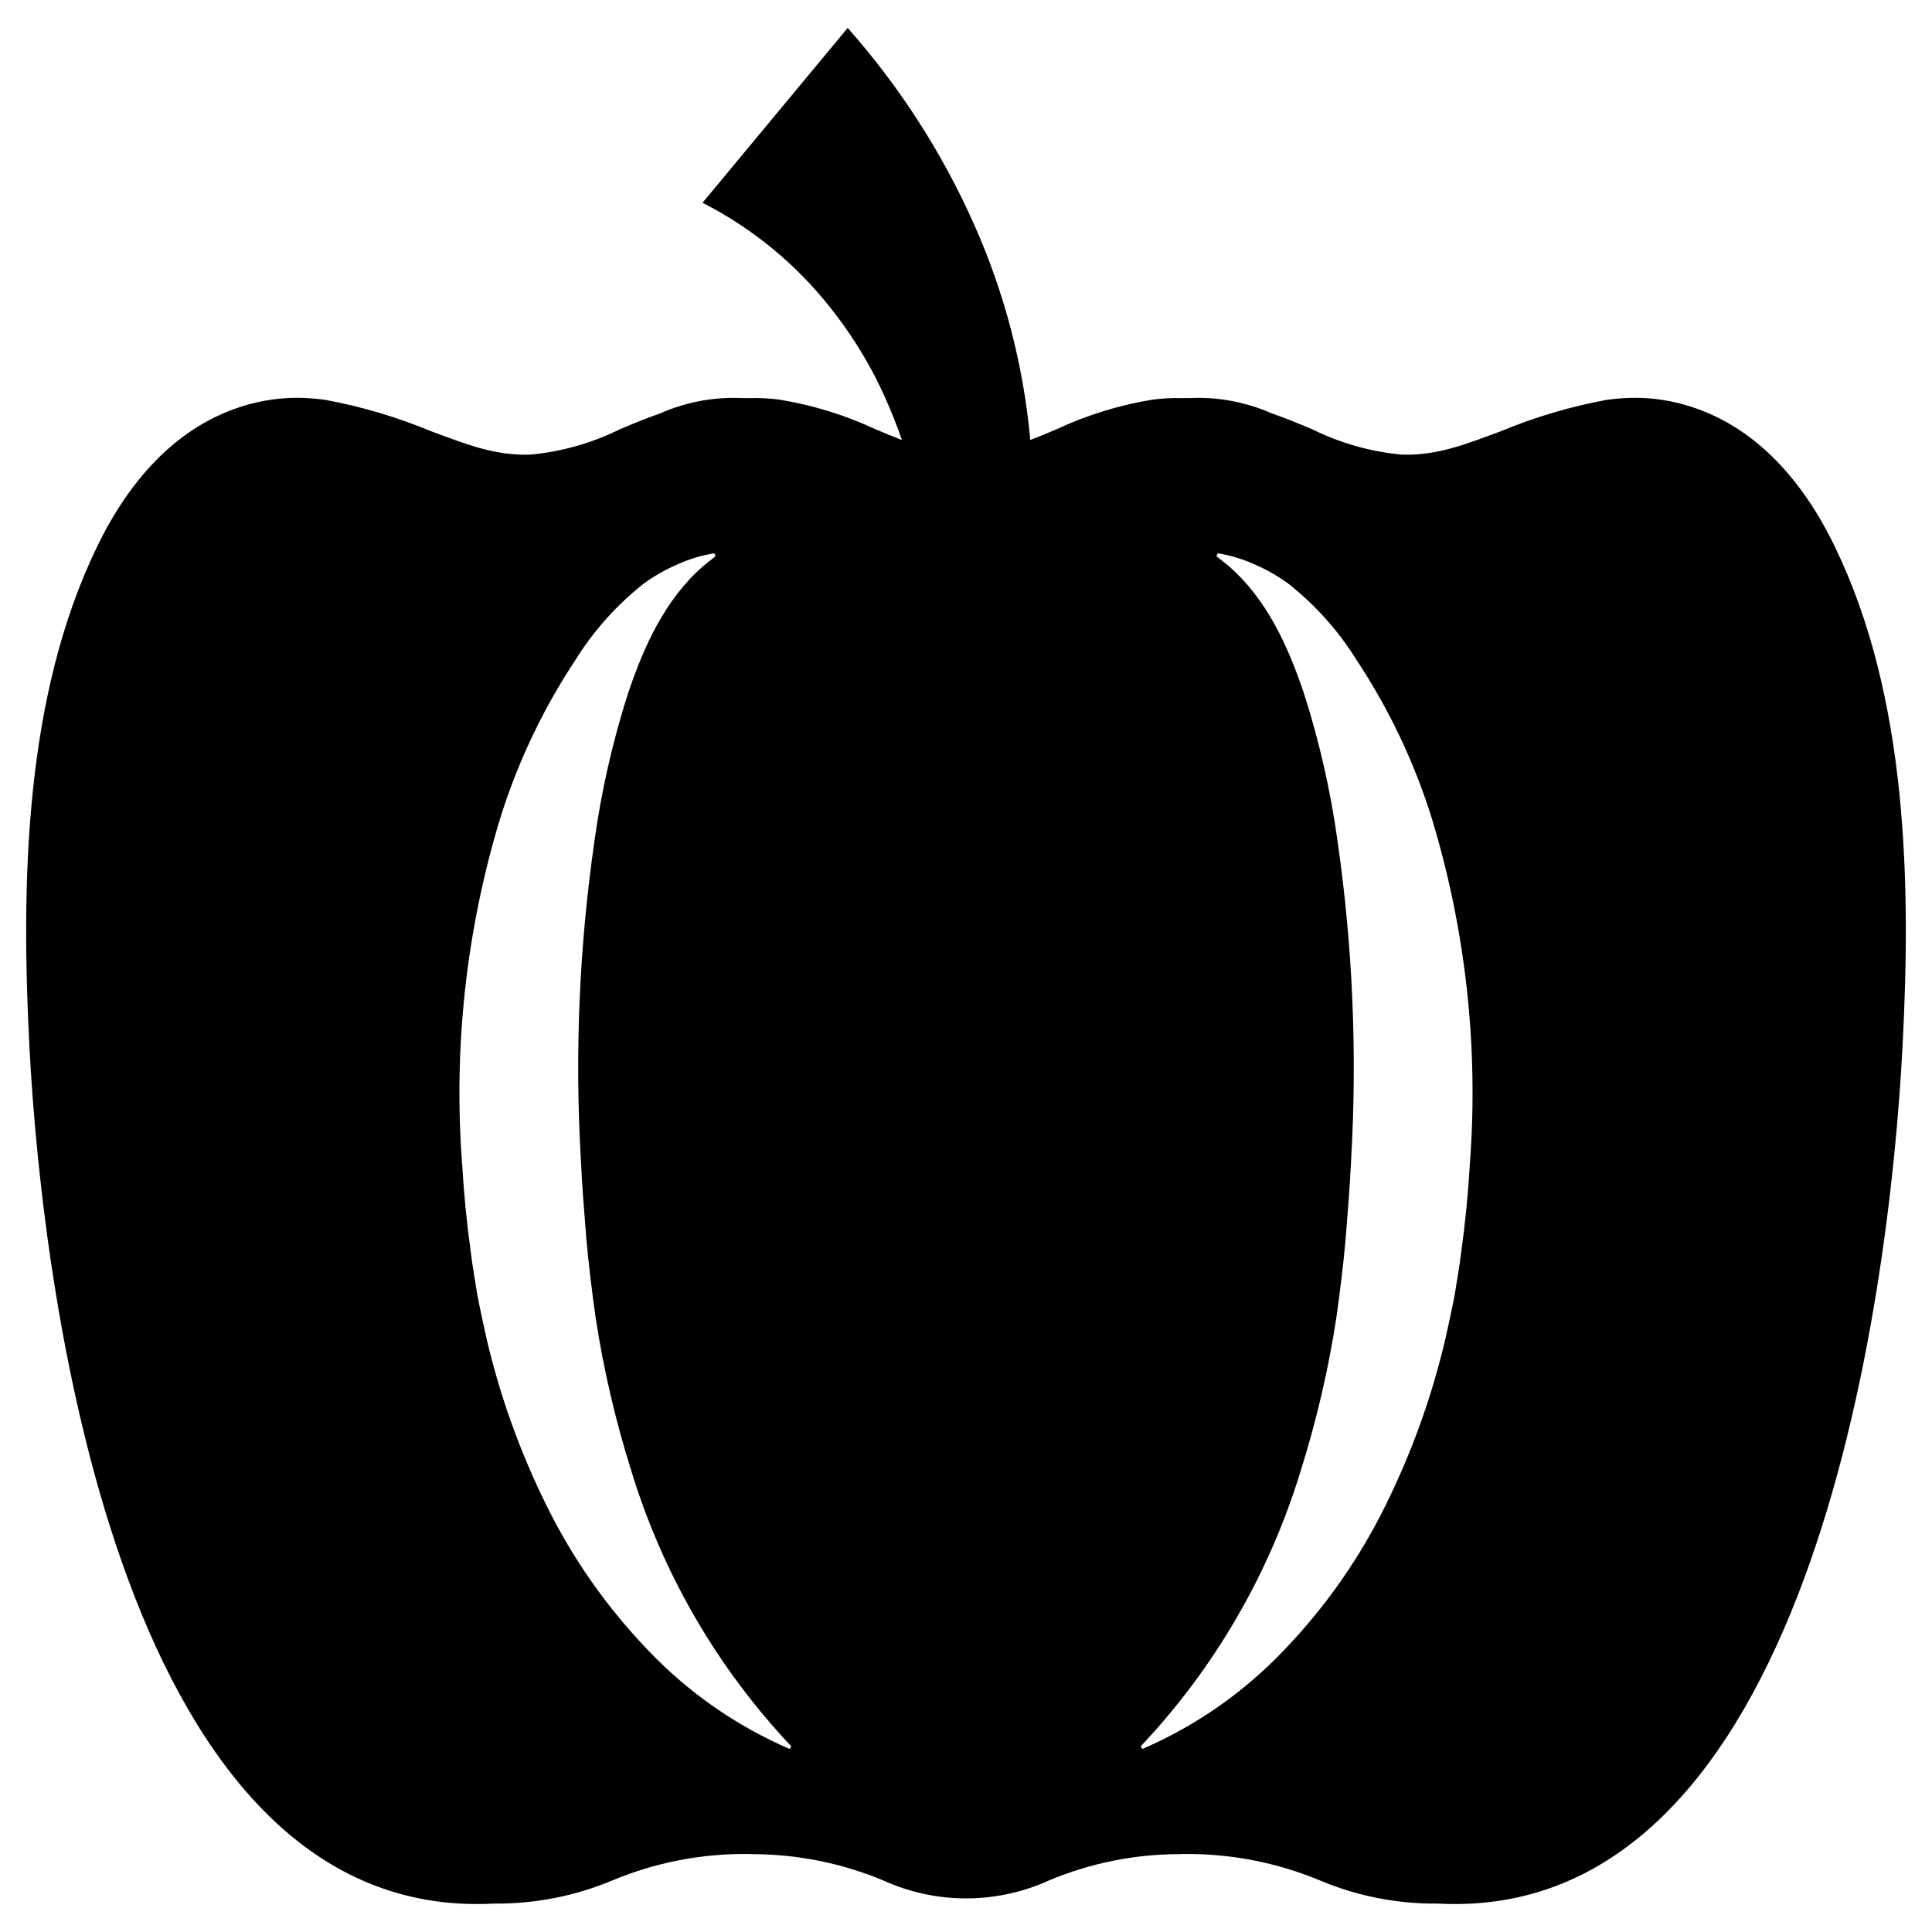 <?xml version="1.0" encoding="UTF-8"?>
<!-- Uploaded to: SVG Repo, www.svgrepo.com, Generator: SVG Repo Mixer Tools -->
<svg fill="#000000" width="800px" height="800px" version="1.1" viewBox="144 144 512 512" xmlns="http://www.w3.org/2000/svg">
 <path d="m630.3 288.96c-8.602-17.84-22.062-33.57-42.09-38.27v0.004c-4.656-1.102-9.449-1.492-14.219-1.156-1.355 0.078-2.707 0.238-4.023 0.398h0.004c-9.699 1.77-19.176 4.574-28.273 8.363-8.801 3.227-16.684 6.531-26.281 6.172h-0.004c-8.211-0.766-16.215-3.035-23.613-6.691-3.504-1.473-7.047-2.945-10.633-4.18-2.793-1.242-5.699-2.215-8.68-2.906-4.055-0.949-8.219-1.367-12.383-1.234-0.559 0-1.113 0.039-1.711 0.039h-1.078c-2.621-0.066-5.242 0.066-7.844 0.398-8.832 1.438-17.422 4.09-25.527 7.883-2.301 0.984-4.602 1.938-6.922 2.816-0.012-0.145-0.016-0.285-0.031-0.43h0.004c-1.84-19.703-6.906-38.969-15-57.027-8.418-18.844-19.664-36.293-33.352-51.738l-38.469 46.336v-0.004c13.09 6.676 24.59 16.086 33.719 27.598 4.727 5.914 8.844 12.289 12.289 19.027 2.629 5.262 4.91 10.688 6.832 16.246-2.32-0.879-4.625-1.836-6.934-2.824-8.117-3.793-16.719-6.445-25.566-7.883-2.602-0.336-5.223-0.469-7.844-0.398h-1.074c-0.559 0-1.156-0.039-1.711-0.039h-0.004c-7.242-0.215-14.441 1.199-21.062 4.141-3.582 1.234-7.09 2.707-10.594 4.18-7.41 3.656-15.426 5.926-23.652 6.691-9.598 0.359-17.48-2.945-26.281-6.172h-0.004c-9.086-3.785-18.551-6.586-28.23-8.363-1.355-0.16-2.707-0.32-4.023-0.398-4.781-0.332-9.59 0.055-14.254 1.156-20.031 4.699-33.492 20.426-42.094 38.266-19.191 39.625-20.109 88.762-17.918 131.89 3.543 69.367 25.285 232.79 123.12 227.62 10.77 0.109 21.445-1.977 31.379-6.133 11.363-4.746 23.57-7.129 35.879-7.008 0.387-0.008 0.773 0.004 1.156 0.039 11.906 0 23.691 2.356 34.684 6.93 13.969 6.383 30.023 6.394 44.004 0.039 10.98-4.609 22.773-6.981 34.684-6.969 0.398-0.039 0.797-0.039 1.195-0.039 12.293-0.117 24.484 2.254 35.84 6.969 9.926 4.188 20.605 6.289 31.379 6.172 97.84 5.176 119.58-158.25 123.13-227.62 2.227-43.129 1.27-92.266-17.922-131.89zm-277.05 318.53c-14.18-6.121-26.973-15.051-37.602-26.258-10.879-11.328-19.941-24.27-26.871-38.367-6.957-14.055-12.27-28.863-15.84-44.133-0.84-3.809-1.684-7.629-2.422-11.461-0.582-3.828-1.316-7.75-1.758-11.516-1.059-7.578-1.812-15.203-2.254-22.871l-0.004-0.004c-2.394-30.961 0.996-62.098 9.996-91.82 4.644-14.961 11.398-29.184 20.051-42.238 4.781-7.672 10.848-14.465 17.938-20.074 2.879-2.109 5.988-3.883 9.273-5.281 3.047-1.355 6.254-2.312 9.547-2.844l0.324 0.758c0.023 0.047-3 2.402-3.277 2.648-10.094 8.809-15.684 21.18-19.895 33.656-4.121 12.859-7.117 26.051-8.953 39.426-3.992 27.809-5.191 55.941-3.582 83.988 0.328 7.062 0.902 14.133 1.469 21.207 0.625 7.027 1.473 13.844 2.441 20.75h-0.004c2.094 13.727 5.242 27.273 9.41 40.516 8.305 27.371 22.844 52.441 42.477 73.238zm180.25-154.61c-0.445 7.664-1.199 15.285-2.254 22.871-0.441 3.766-1.18 7.688-1.758 11.516-0.738 3.836-1.582 7.652-2.422 11.461l-0.004 0.004c-3.57 15.27-8.883 30.078-15.836 44.133-6.934 14.098-15.996 27.039-26.875 38.367-10.629 11.207-23.422 20.137-37.602 26.258l-0.465-0.68c19.633-20.797 34.172-45.867 42.477-73.238 4.168-13.242 7.316-26.789 9.41-40.516 0.969-6.906 1.816-13.723 2.441-20.75 0.566-7.078 1.137-14.145 1.469-21.207h-0.004c1.609-28.047 0.41-56.18-3.582-83.988-1.836-13.375-4.832-26.566-8.953-39.426-4.207-12.477-9.801-24.848-19.895-33.656-0.277-0.242-3.301-2.602-3.277-2.648l0.324-0.758c3.293 0.531 6.5 1.488 9.547 2.844 3.285 1.398 6.398 3.172 9.273 5.281 7.09 5.609 13.156 12.402 17.938 20.074 8.652 13.055 15.406 27.277 20.051 42.238 9 29.723 12.391 60.859 9.996 91.82z"/>
</svg>
